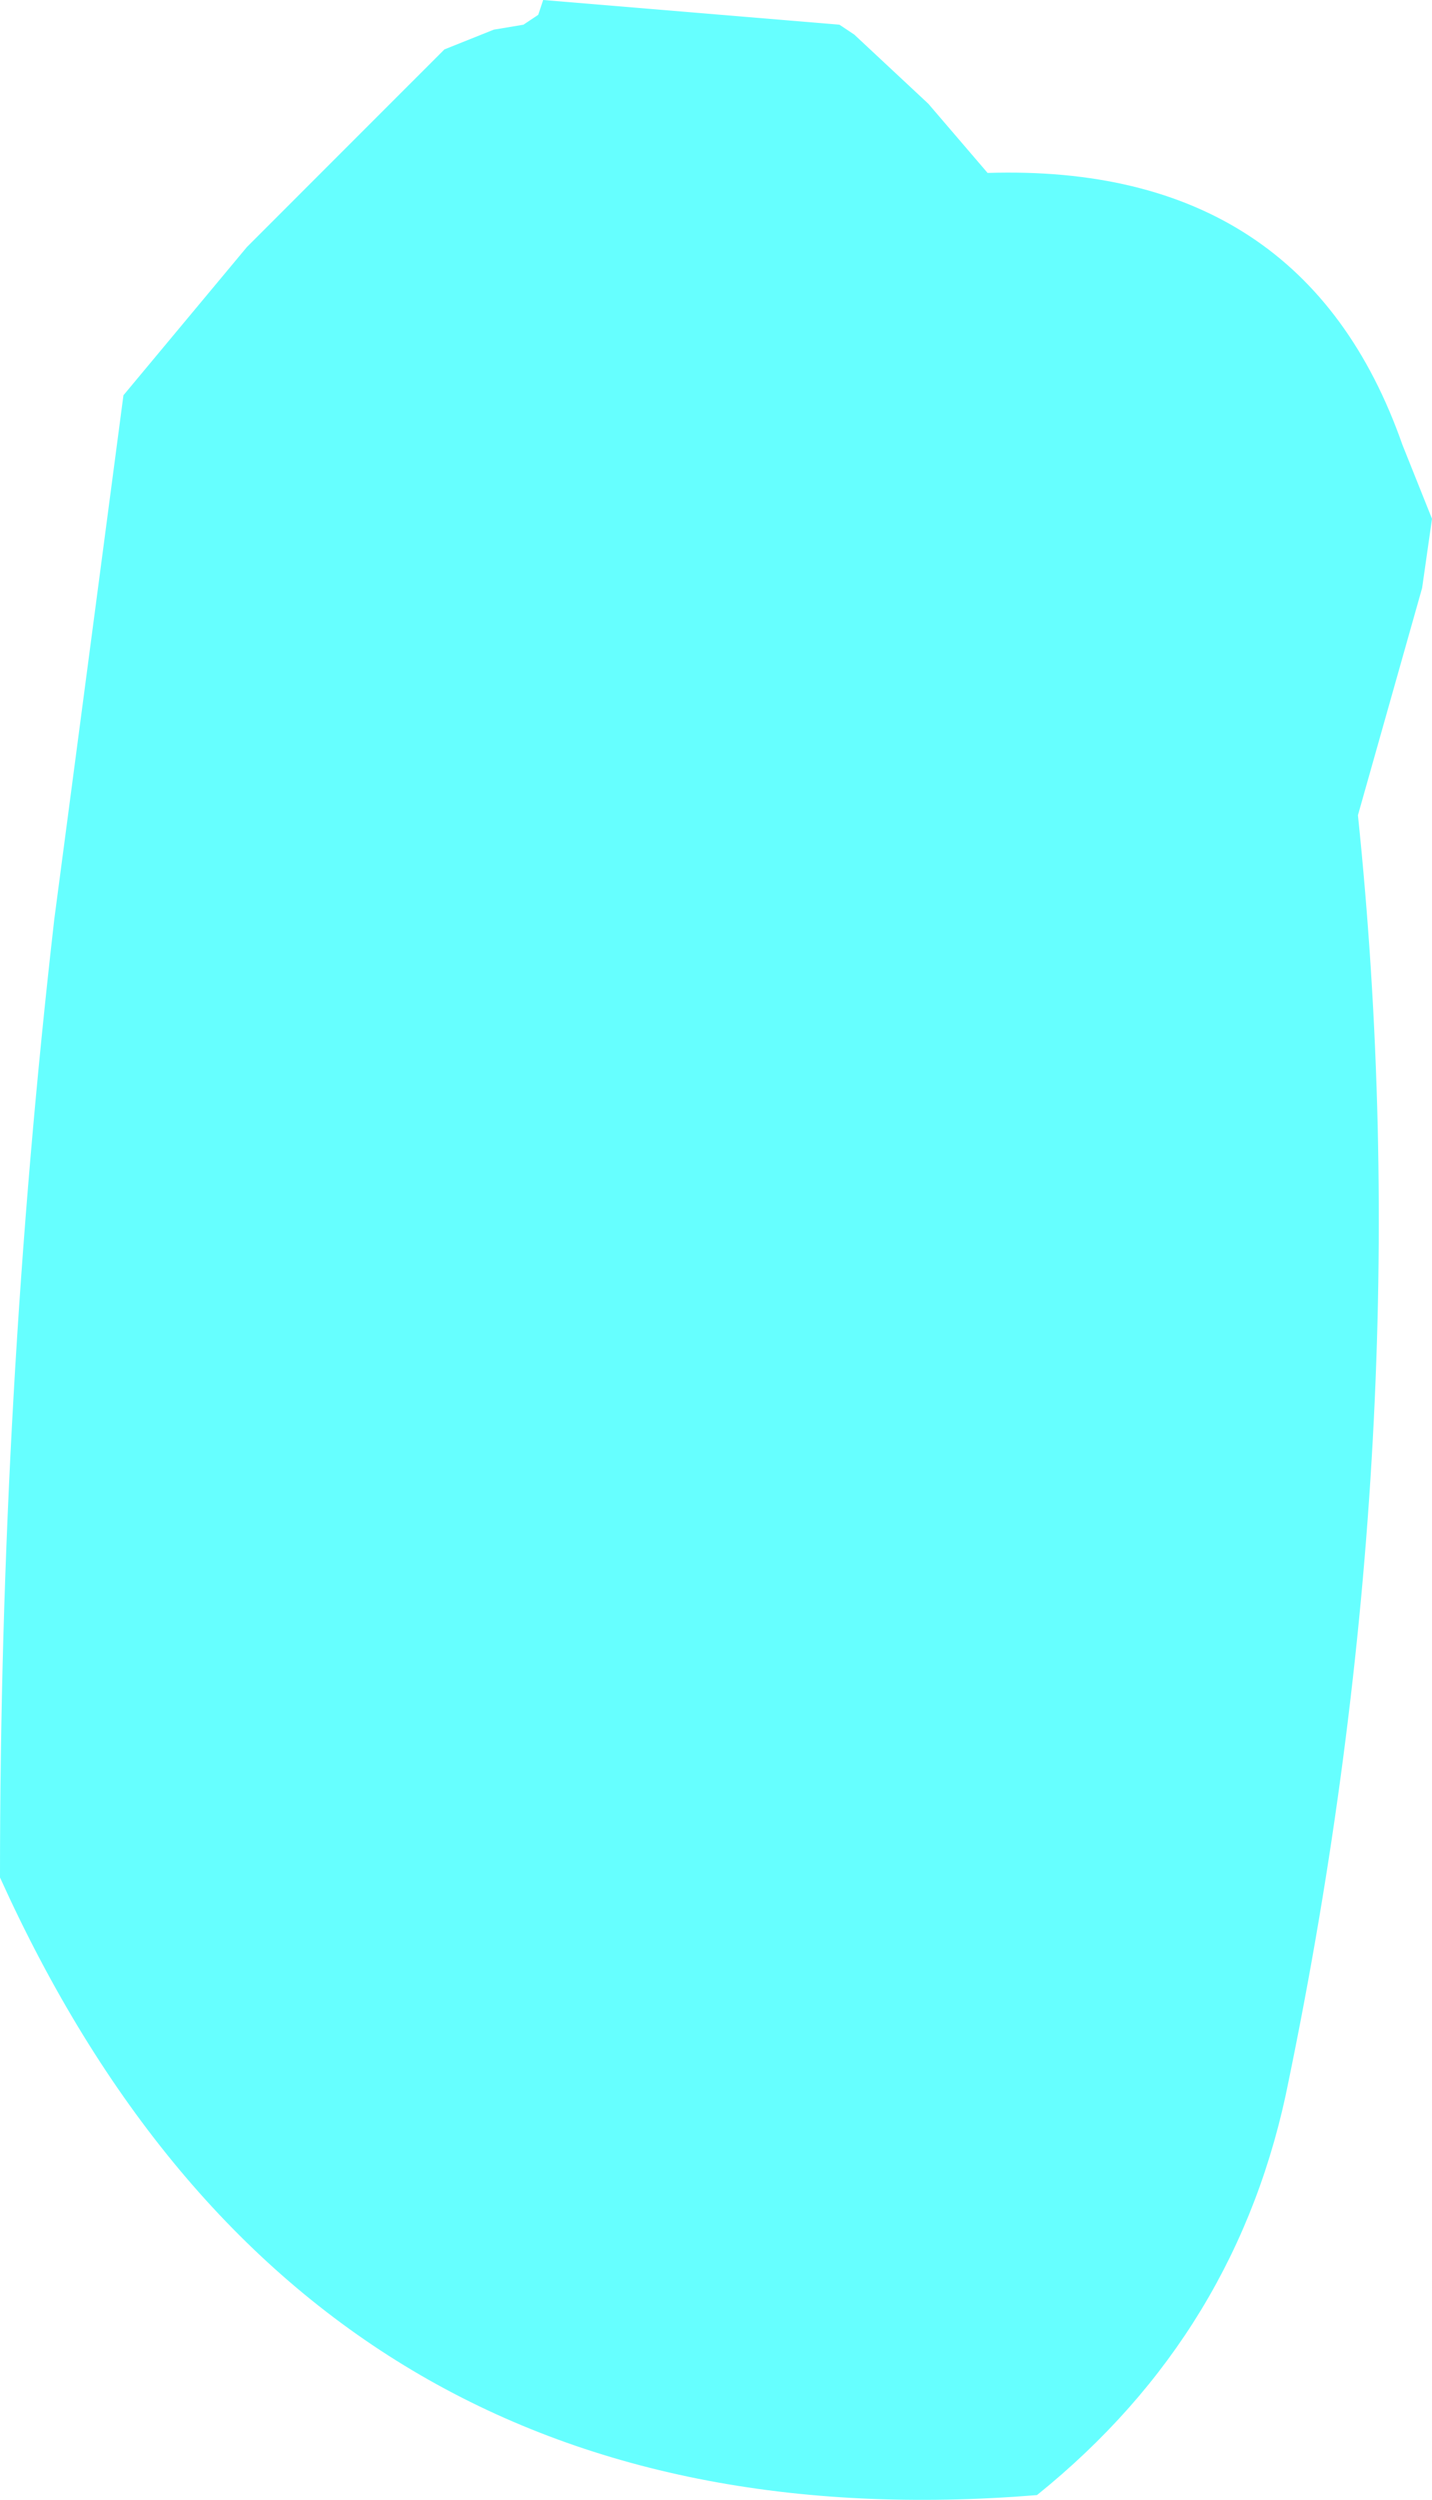 <?xml version="1.0" encoding="UTF-8" standalone="no"?>
<svg xmlns:xlink="http://www.w3.org/1999/xlink" height="25.3px" width="14.5px" xmlns="http://www.w3.org/2000/svg">
  <g transform="matrix(1.0, 0.0, 0.0, 1.0, 7.25, 12.65)">
    <path d="M-1.75 -12.65 L1.25 -12.4 1.4 -12.3 2.15 -11.6 2.75 -10.9 Q5.95 -11.0 6.95 -8.15 L7.25 -7.4 7.15 -6.7 6.5 -4.4 Q7.15 1.85 5.8 8.4 5.3 10.95 3.25 12.6 -4.15 13.2 -7.25 6.35 -7.25 1.45 -6.7 -3.35 L-6.0 -8.65 -4.75 -10.15 -3.5 -11.4 -2.75 -12.15 -2.25 -12.35 -1.95 -12.4 -1.8 -12.5 -1.75 -12.65" fill="#66ffff" fill-rule="evenodd" stroke="none"/>
  </g>
</svg>
